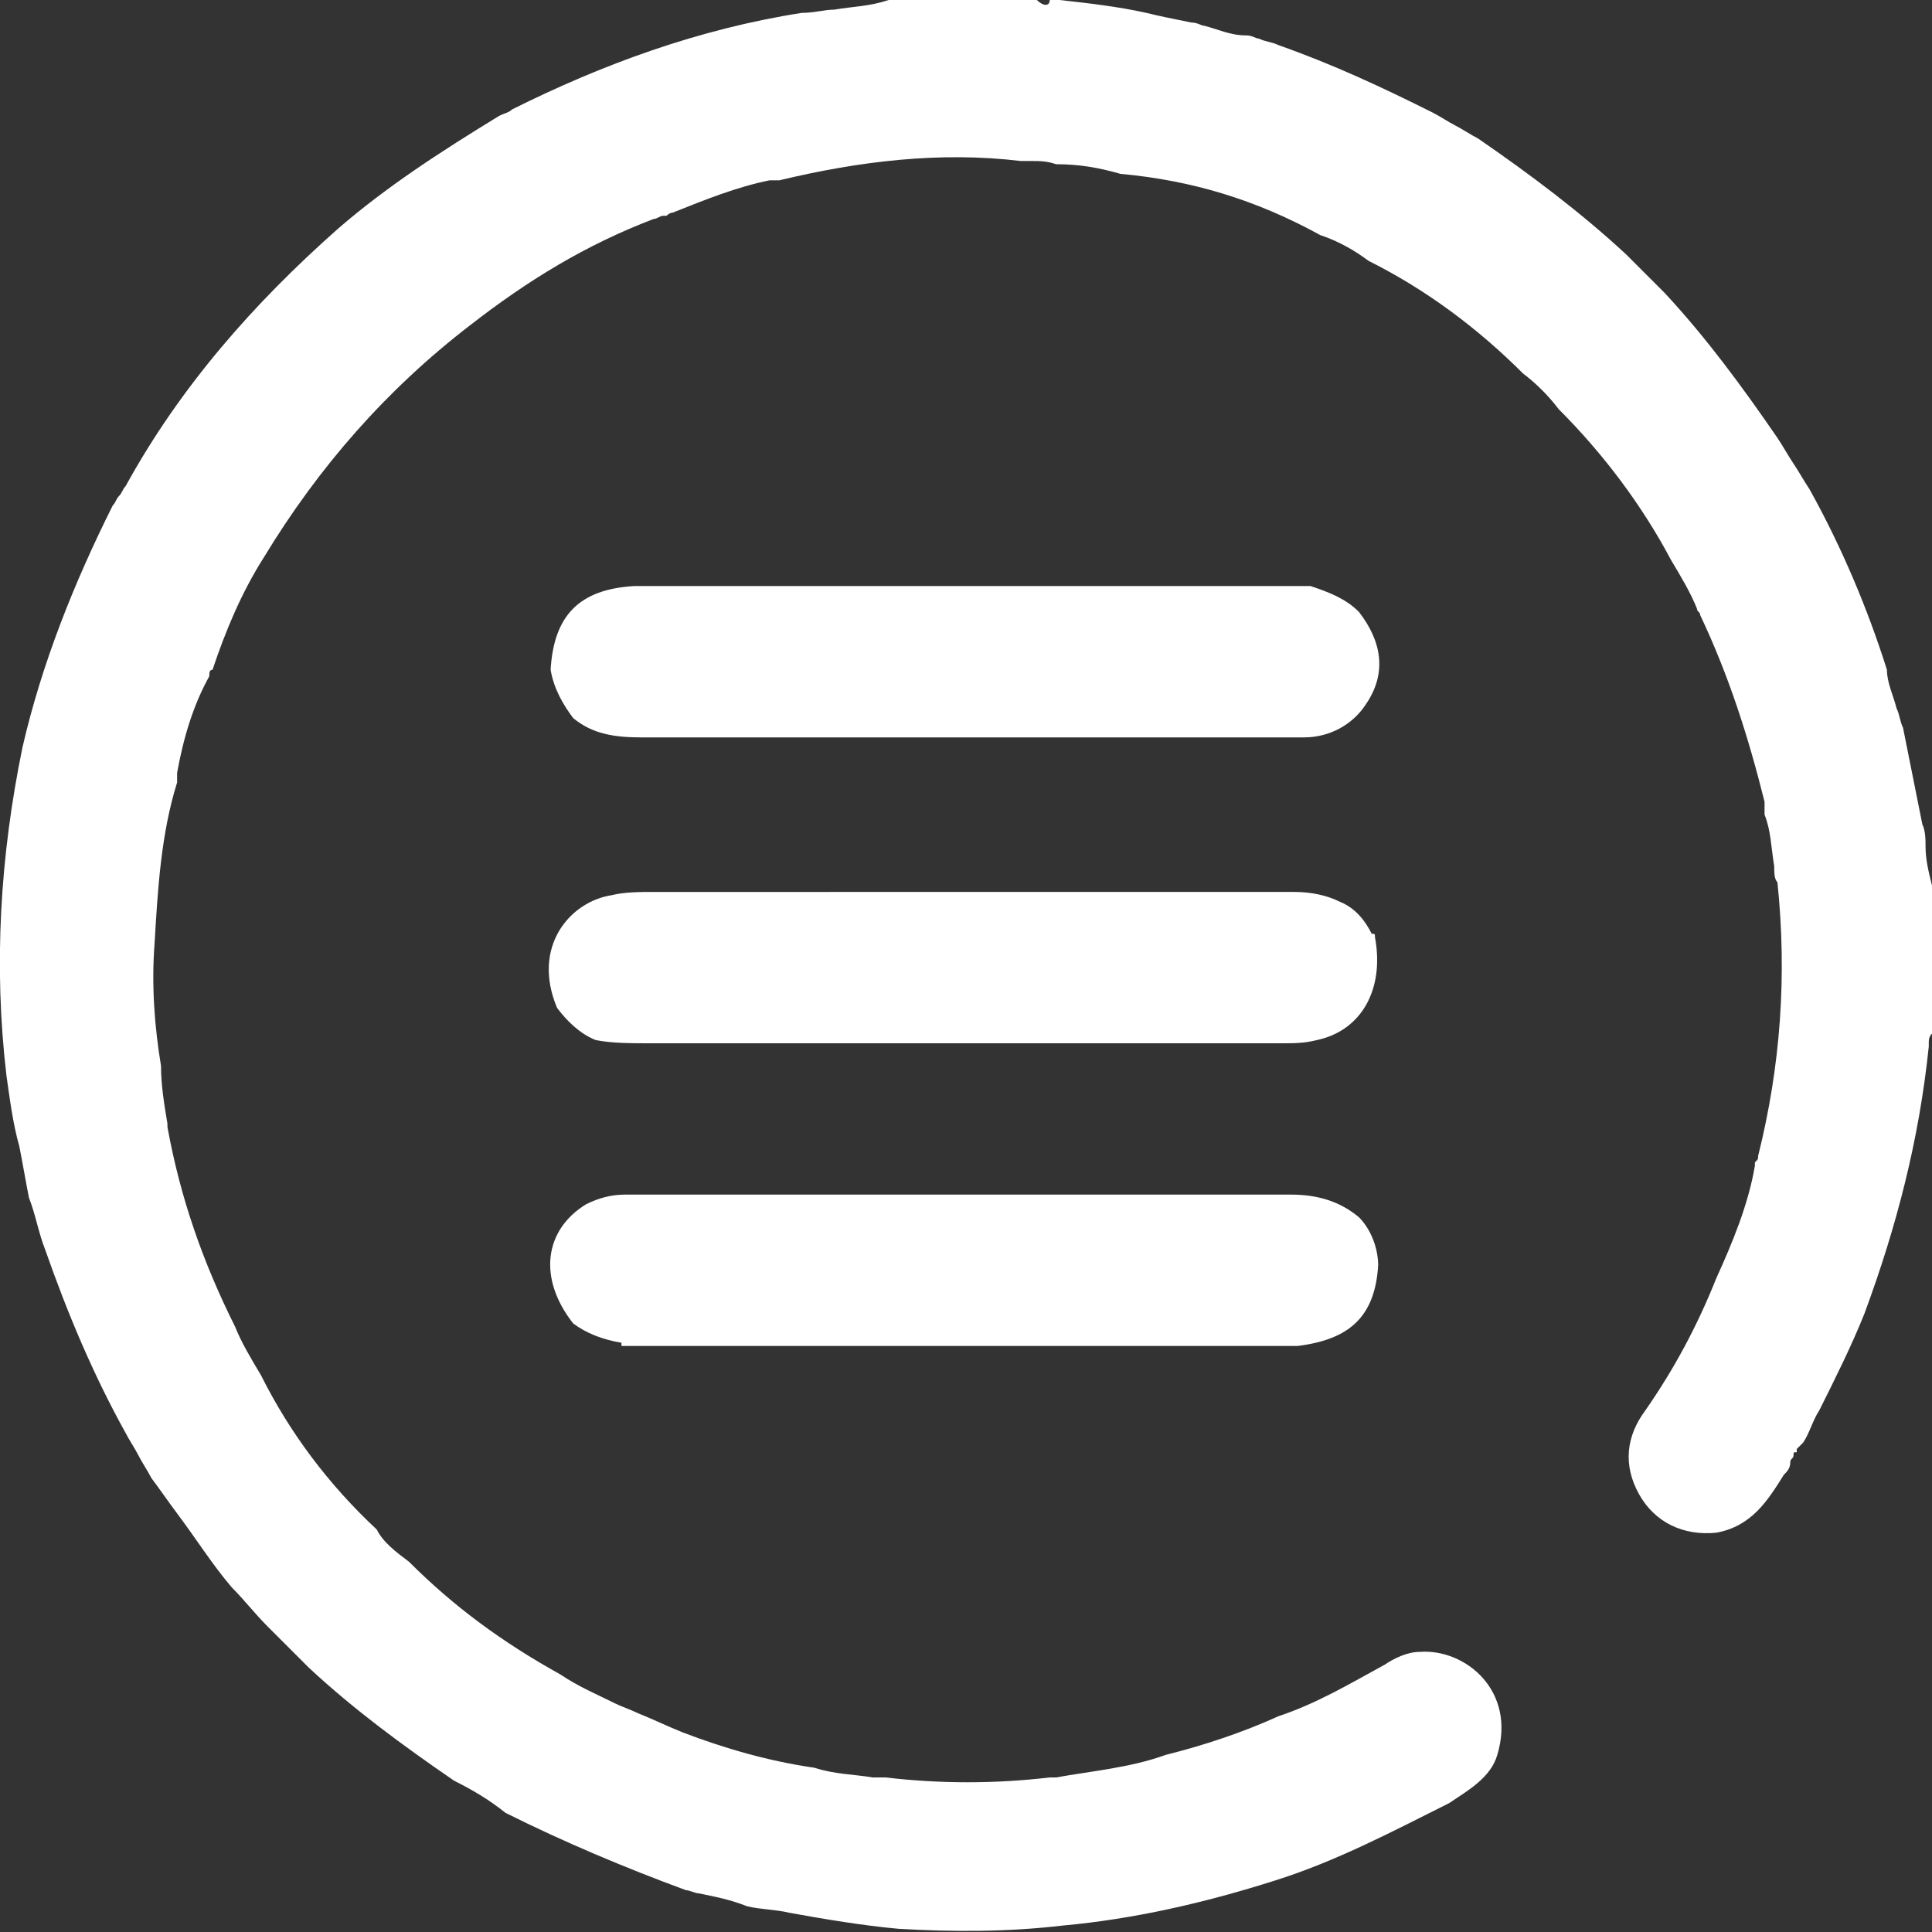 <?xml version="1.0" encoding="utf-8"?>
<!-- Generator: Adobe Illustrator 22.0.0, SVG Export Plug-In . SVG Version: 6.00 Build 0)  -->
<svg version="1.1" id="Layer_1" xmlns="http://www.w3.org/2000/svg" xmlns:xlink="http://www.w3.org/1999/xlink" x="0px" y="0px"
	 viewBox="0 0 60 60" style="enable-background:new 0 0 60 60;" xml:space="preserve">
<rect x="0" y="0" width="60" height="60" fill="#333333" stroke="none"/>
<style type="text/css">
	.st0{fill:#FFFFFF;enable-background:new    ;}
</style>
<path class="st0" d="M32.2,0h-4.6c-0.6,0.2-1.1,0.2-1.7,0.3c-0.3,0-0.6,0.1-1,0.1c-3.2,0.5-6.2,1.6-9,3c-0.1,0.1-0.2,0.1-0.4,0.2v0
	c-1.8,1.1-3.5,2.2-5,3.5c-2.6,2.3-4.9,4.9-6.6,8c-0.1,0.1-0.1,0.2-0.2,0.3h0c-0.1,0.1-0.1,0.2-0.2,0.3c-1.2,2.4-2.2,4.9-2.8,7.5
	C0,26.6-0.2,30,0.2,33.4c0.1,0.7,0.2,1.5,0.4,2.2c0.1,0.5,0.2,1.1,0.3,1.6c0.2,0.5,0.3,1.1,0.5,1.6c0.7,2,1.5,3.9,2.5,5.7
	c0.1,0.2,0.3,0.5,0.4,0.7h0c0.1,0.2,0.3,0.5,0.4,0.7c0.3,0.4,0.5,0.7,0.8,1.1c0.6,0.8,1.1,1.6,1.7,2.3c0.4,0.4,0.7,0.8,1.1,1.2
	c0.3,0.3,0.6,0.6,0.9,0.9l0,0l0,0c0.1,0.1,0.3,0.3,0.4,0.4c1.4,1.3,2.9,2.4,4.5,3.5c0.6,0.3,1.1,0.6,1.6,1c1.8,0.9,3.7,1.7,5.6,2.4
	c0.1,0,0.3,0.1,0.4,0.1c0.5,0.1,1,0.2,1.5,0.4c0.4,0.1,0.9,0.1,1.3,0.2c1.1,0.2,2.3,0.4,3.4,0.5c1.7,0.1,3.4,0.1,5.1-0.1
	c2.2-0.2,4.4-0.7,6.6-1.4c1.9-0.6,3.6-1.5,5.4-2.4L45,56c0.6-0.4,1.3-0.8,1.5-1.5c0.6-2-1-3.3-2.4-3.2c-0.4,0-0.8,0.2-1.1,0.4
	c-1.1,0.6-2.1,1.2-3.3,1.6c-1.1,0.5-2.3,0.9-3.5,1.2c-1.1,0.4-2.3,0.5-3.4,0.7l-0.2,0c-1.7,0.2-3.4,0.2-5.1,0c-0.1,0-0.1,0-0.2,0
	l0,0c0,0,0,0,0,0l-0.2,0h0c-0.6-0.1-1.2-0.1-1.8-0.3c-1.4-0.2-2.8-0.6-4.1-1.1c-0.5-0.2-0.9-0.4-1.4-0.6l0,0h0
	c-0.2-0.1-0.5-0.2-0.7-0.3c-0.6-0.3-1.1-0.5-1.7-0.9c-1.8-1-3.3-2.1-4.7-3.5c-0.4-0.3-0.8-0.6-1-1c-1.5-1.4-2.7-3-3.6-4.8
	c-0.3-0.5-0.6-1-0.8-1.5c-1-2-1.7-4-2.1-6.2l0-0.1c-0.1-0.6-0.2-1.2-0.2-1.8c-0.2-1.2-0.3-2.5-0.2-3.8c0.1-1.7,0.2-3.4,0.7-5
	c0,0,0-0.1,0-0.1c0,0,0-0.1,0-0.1c0,0,0,0,0-0.1c0.2-1.1,0.5-2.1,1-3c0-0.1,0-0.2,0.1-0.2h0c0.4-1.2,0.9-2.4,1.6-3.5
	c1.7-2.8,3.8-5.2,6.4-7.2c1.8-1.4,3.6-2.5,5.7-3.3c0.1,0,0.2-0.1,0.3-0.1c0,0,0.1,0,0.1,0c0.1-0.1,0.2-0.1,0.2-0.1c1-0.4,2-0.8,3-1
	c0,0,0,0,0.1,0c0,0,0.1,0,0.1,0c0,0,0.1,0,0.1,0c2.5-0.6,5-0.9,7.5-0.6c0.1,0,0.2,0,0.3,0c0.3,0,0.5,0,0.8,0.1c0.7,0,1.3,0.1,2,0.3
	C37,5.6,39,6.2,41,7.3c0.6,0.2,1.1,0.5,1.5,0.8c1.8,0.9,3.4,2.1,4.8,3.5c0.4,0.3,0.8,0.7,1.1,1.1c1.4,1.4,2.6,3,3.5,4.7
	c0.3,0.5,0.6,1,0.8,1.5l0,0c0,0.1,0.1,0.1,0.1,0.2c0.9,1.9,1.5,3.8,2,5.8c0,0.1,0,0.2,0,0.3c0,0,0,0.1,0,0.1c0.2,0.5,0.2,1,0.3,1.6
	c0,0.2,0,0.4,0.1,0.5c0.3,2.9,0.1,5.7-0.6,8.5c0,0.1,0,0.1-0.1,0.2c0,0,0,0.1,0,0.1c-0.2,1.2-0.7,2.4-1.2,3.5
	c-0.6,1.5-1.3,2.8-2.2,4.1c-0.6,0.8-0.7,1.7-0.2,2.6c0.5,0.9,1.4,1.3,2.4,1.2c1.1-0.2,1.6-1,2.1-1.8c0.1-0.1,0.2-0.2,0.2-0.4l0,0
	c0-0.1,0.1-0.1,0.1-0.2c0-0.1,0-0.1,0.1-0.1l0,0c0,0,0-0.1,0-0.1l0,0c0,0,0,0,0.1-0.1c0,0,0,0,0.1-0.1h0c0.2-0.3,0.3-0.7,0.5-1
	c0.5-1,1-2,1.4-3c1-2.7,1.7-5.4,2-8.3c0,0,0-0.1,0-0.1c0-0.1,0-0.2,0.1-0.3v-4.6c-0.1-0.4-0.2-0.8-0.2-1.2v0c0-0.2,0-0.5-0.1-0.7
	c-0.1-0.5-0.2-1-0.3-1.5c-0.1-0.5-0.2-1-0.3-1.5c-0.1-0.2-0.1-0.4-0.2-0.6l0,0c-0.1-0.4-0.3-0.8-0.3-1.2c-0.6-1.9-1.4-3.8-2.4-5.6
	c-0.2-0.3-0.3-0.5-0.5-0.8c-0.2-0.3-0.3-0.5-0.5-0.8c-1.1-1.6-2.2-3.1-3.5-4.5c-0.2-0.2-0.4-0.4-0.6-0.6l0,0l0,0
	c-0.2-0.2-0.4-0.4-0.6-0.6c-1.4-1.3-3-2.5-4.6-3.6c-0.2-0.1-0.5-0.3-0.7-0.4l0,0v0c-0.2-0.1-0.5-0.3-0.7-0.4
	c-1.6-0.8-3.1-1.5-4.8-2.1c-0.2-0.1-0.4-0.1-0.6-0.2l0,0v0c-0.1,0-0.2-0.1-0.4-0.1c-0.5,0-0.9-0.2-1.3-0.3c-0.1,0-0.2-0.1-0.4-0.1
	c-0.5-0.1-1-0.2-1.4-0.3c-0.9-0.2-1.8-0.3-2.7-0.4c-0.1,0-0.2,0-0.3,0C32.6,0.2,32.4,0.2,32.2,0z M42.2,19c-0.4-0.4-0.9-0.6-1.5-0.8
	h-8.3h-2.2h-8.3h-2.2c-1.7,0.1-2.5,0.9-2.6,2.6c0.1,0.6,0.4,1.1,0.7,1.5c0.6,0.5,1.3,0.6,2.1,0.6c1.5,0,2.9,0,4.4,0h0h0
	c0.4,0,0.7,0,1.1,0h2.2h8.3h2.2c0.4,0,0.8,0,1.2,0c0.4,0,0.8,0,1.2,0c0.8,0,1.5-0.4,1.9-1C43.1,20.9,42.9,19.9,42.2,19z M19.3,41.7
	c-0.6-0.1-1.1-0.3-1.5-0.6c-1.1-1.4-0.9-2.9,0.4-3.7c0.4-0.2,0.8-0.3,1.2-0.3c0.9,0,1.7,0,2.6,0h2.2h8.3h2.2c0.4,0,0.7,0,1.1,0
	c1.4,0,2.8,0,4.3,0c0.8,0,1.5,0.2,2.1,0.7c0.4,0.4,0.6,1,0.6,1.5c-0.1,1.6-0.9,2.3-2.5,2.5h-2.1h-8.4h-2.1H19.3z M42.6,29
	c-0.2-0.4-0.5-0.8-1-1c-0.4-0.2-0.9-0.3-1.4-0.3c-2.2,0-4.5,0-6.7,0h-2.2H23h-2.2c-0.2,0-0.4,0-0.5,0c-0.4,0-0.9,0-1.3,0.1
	c-1.3,0.2-2.5,1.6-1.7,3.5c0.3,0.4,0.7,0.8,1.2,1c0.5,0.1,1.1,0.1,1.7,0.1c0,0,0.1,0,0.1,0c1,0,2.1,0,3.1,0c1,0,2.1,0,3.1,0h2.2h8.3
	h2.2c0.2,0,0.4,0,0.6,0c0.4,0,0.7,0,1.1-0.1c1.4-0.3,2.1-1.6,1.8-3.2C42.7,29,42.7,29,42.6,29z"/>
</svg>
